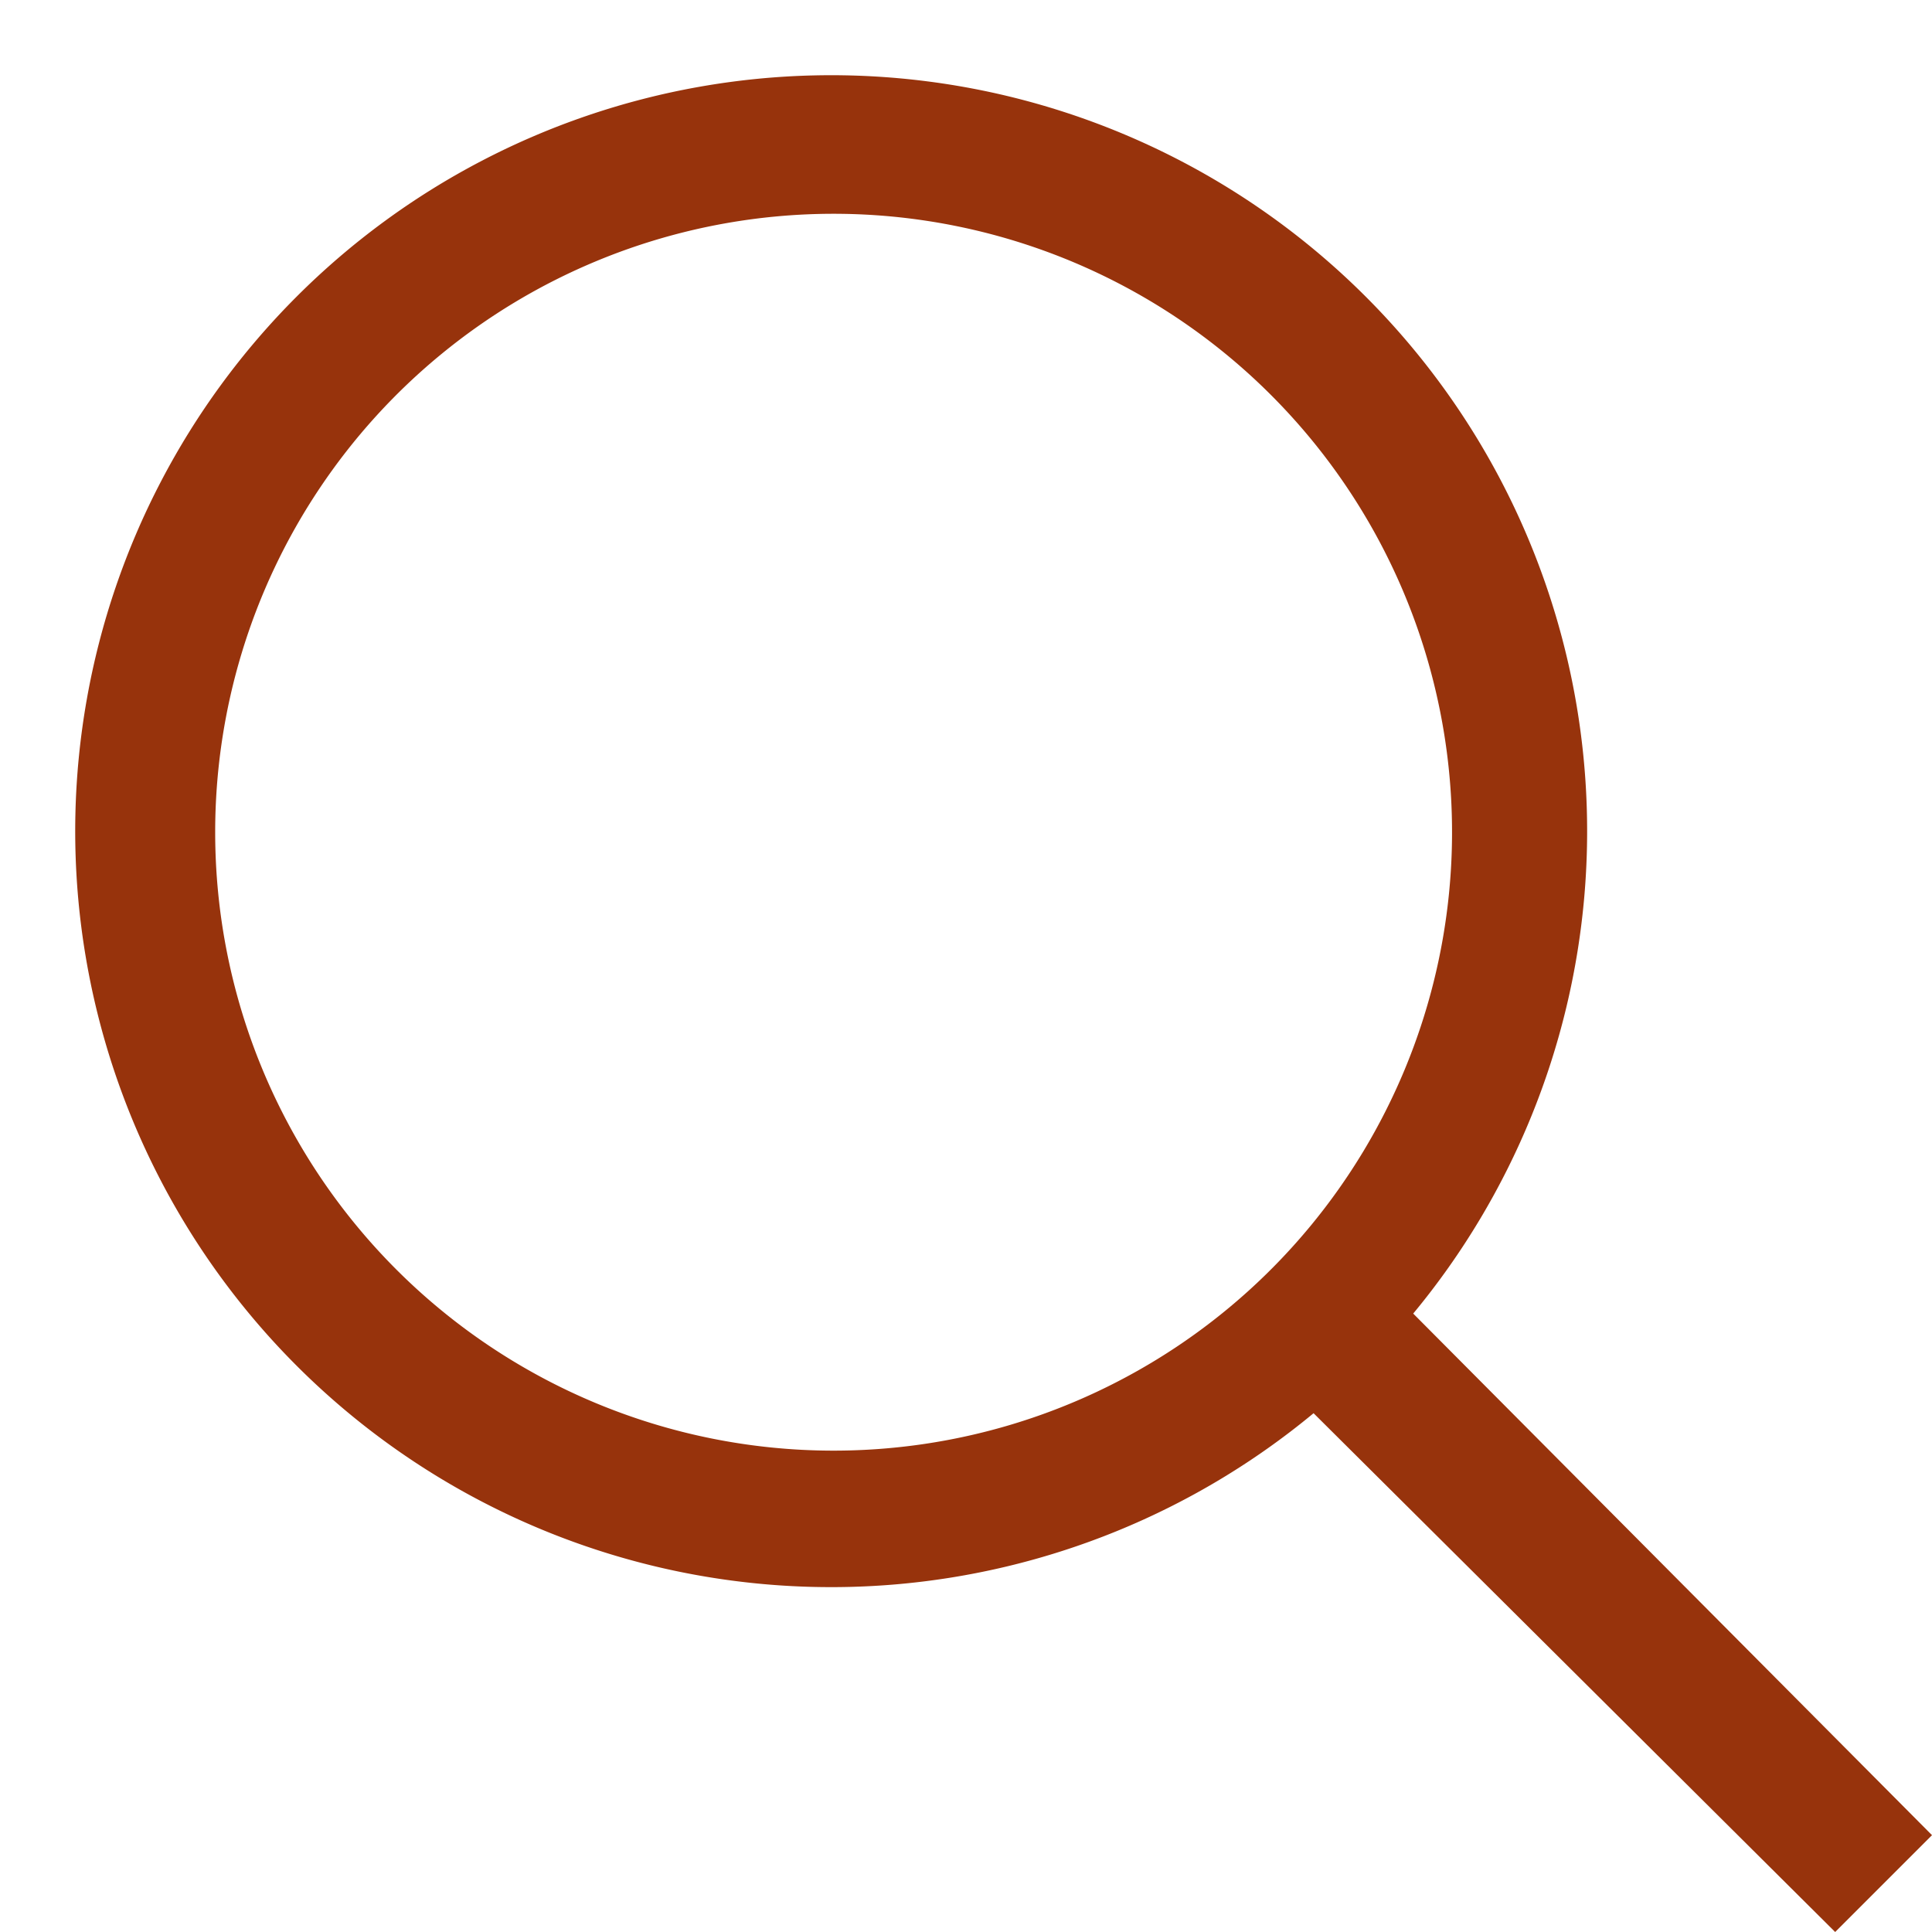 <?xml version="1.0" encoding="UTF-8" standalone="no"?><svg xmlns="http://www.w3.org/2000/svg" xmlns:xlink="http://www.w3.org/1999/xlink" data-name="Layer 1" fill="#97330c" height="41.3" preserveAspectRatio="xMidYMid meet" version="1" viewBox="-1.6 -1.6 41.3 41.3" width="41.3" zoomAndPan="magnify"><g id="change1_1"><path d="M39.7,37.63,28.61,26.48a16.16,16.16,0,1,0-2.13,2.13L37.63,39.7ZM3,16.19A13.22,13.22,0,1,1,16.19,29.41,13.22,13.22,0,0,1,3,16.19Z"/></g></svg>
